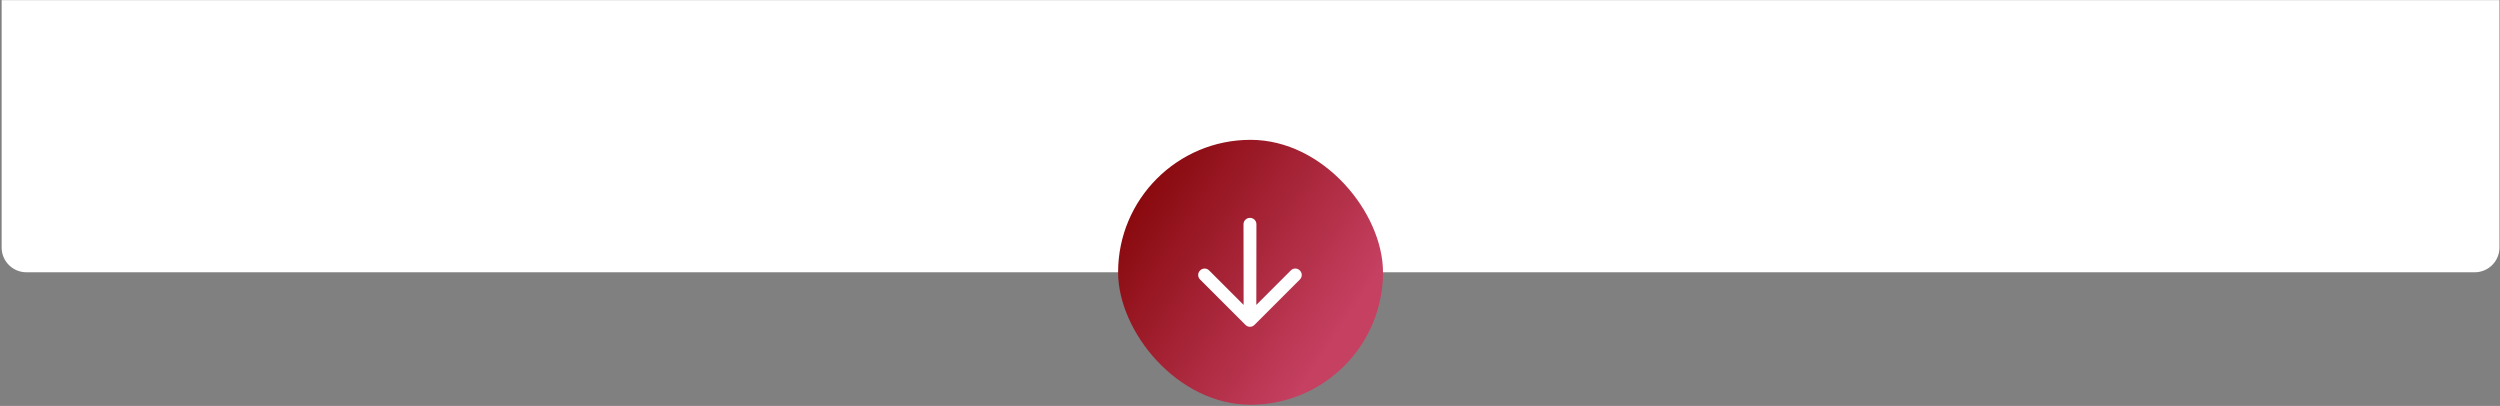 <svg xmlns="http://www.w3.org/2000/svg" width="1010" height="164" viewBox="0 0 1010 164" fill="none"><rect x="0" y="0" width="1010" height="164" fill="#808080" stroke="none"/><path d="M0.664 100C0.664 105.523 5.141 110 10.664 110H999.777C1005.3 110 1009.78 105.523 1009.78 100V0.066H0.664V100Z" fill="white"></path><rect x="451.711" y="56.492" width="107.019" height="107.019" rx="53.51" fill="url(#paint0_linear_17935_2725)"></rect><path d="M502.422 123.187L502.376 90.632C502.376 89.9 502.628 89.281 503.133 88.777C503.636 88.274 504.253 88.022 504.986 88.022C505.719 88.022 506.337 88.275 506.841 88.779C507.344 89.282 507.596 89.9 507.596 90.632L507.55 123.187L521.469 109.267C521.988 108.748 522.599 108.488 523.301 108.487C524.003 108.488 524.613 108.748 525.132 109.267C525.651 109.786 525.911 110.397 525.912 111.099C525.911 111.801 525.651 112.411 525.132 112.93L506.818 131.245C506.299 131.764 505.689 132.023 504.988 132.023C504.285 132.023 503.673 131.764 503.155 131.245L484.84 112.93C484.321 112.411 484.062 111.801 484.063 111.099C484.062 110.397 484.321 109.786 484.84 109.267C485.359 108.749 485.969 108.49 486.671 108.491C487.373 108.49 487.984 108.749 488.503 109.267L502.422 123.187Z" fill="white"></path><defs><linearGradient id="paint0_linear_17935_2725" x1="451.711" y1="76.42" x2="546.806" y2="138.81" gradientUnits="userSpaceOnUse"><stop stop-color="#830406"></stop><stop offset="0.933" stop-color="#C54061"></stop></linearGradient></defs></svg>